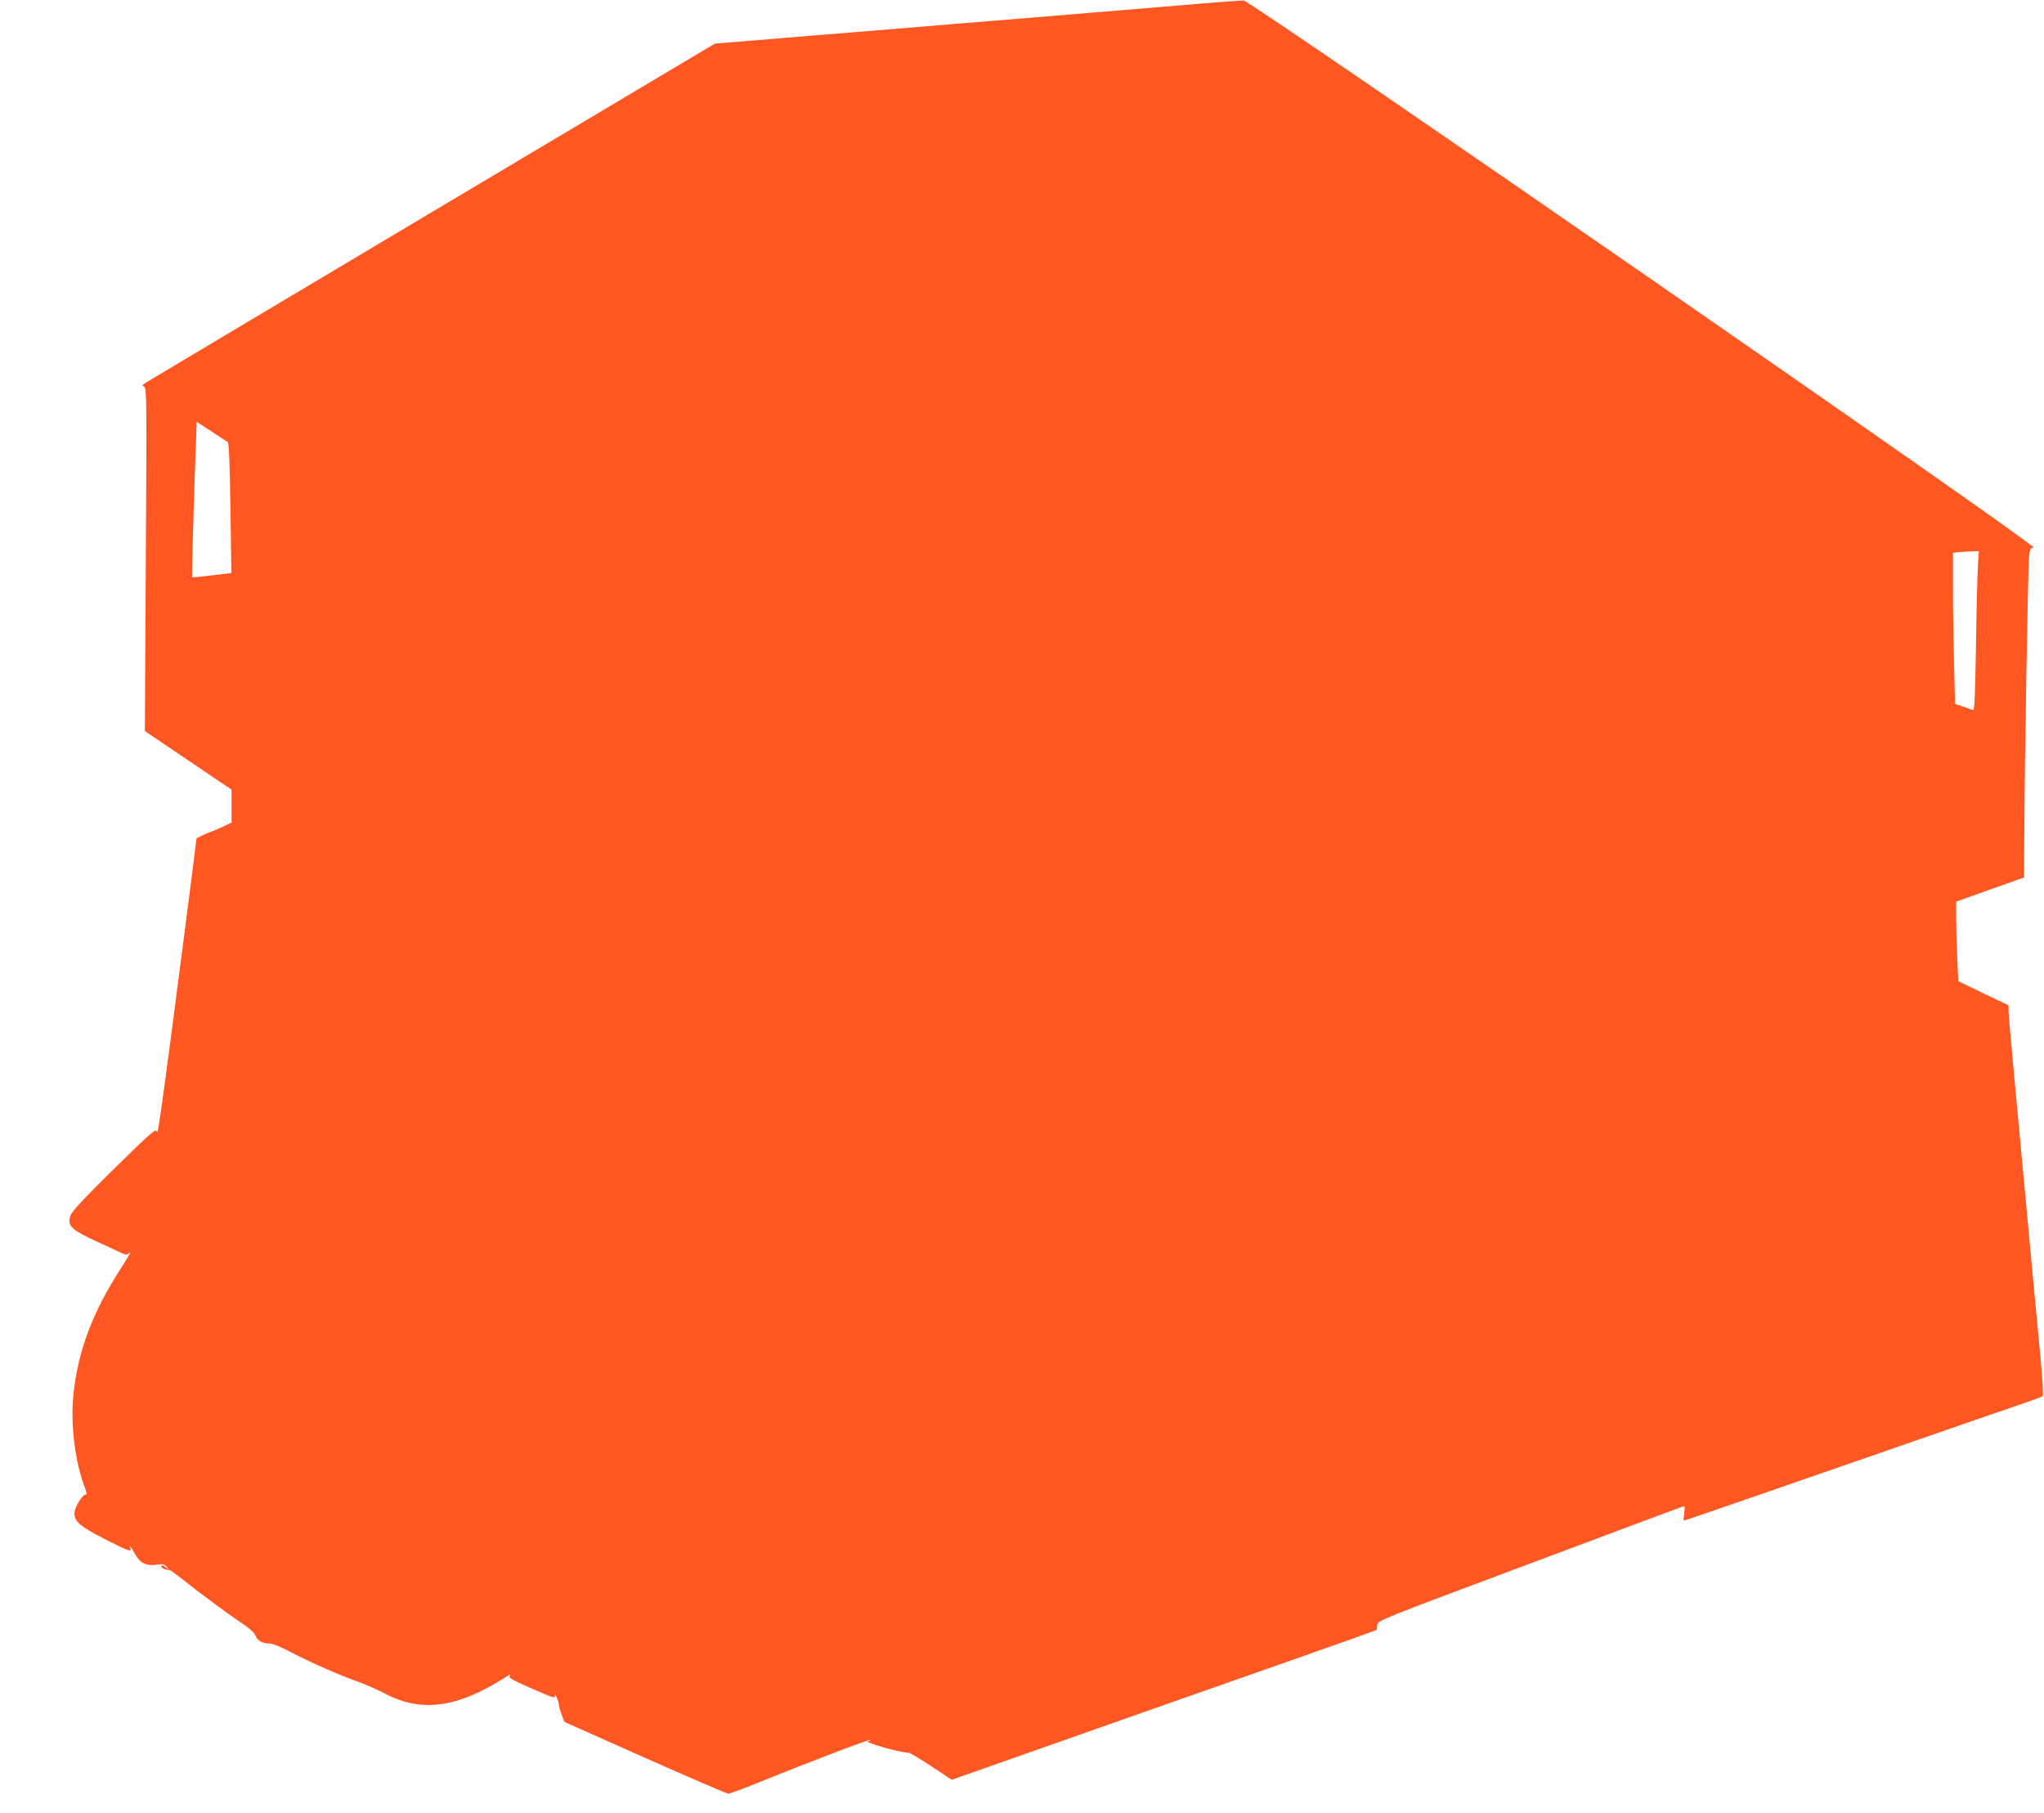 <?xml version="1.0" standalone="no"?>
<!DOCTYPE svg PUBLIC "-//W3C//DTD SVG 20010904//EN"
 "http://www.w3.org/TR/2001/REC-SVG-20010904/DTD/svg10.dtd">
<svg version="1.0" xmlns="http://www.w3.org/2000/svg"
 width="1280pt" height="1135pt" viewBox="0 0 1280 1135"
 preserveAspectRatio="xMidYMid meet">
<g transform="translate(0,1135) scale(0.1,-0.1)"
fill="#ff5722" stroke="none">
<path d="M7360 11314 c-217 -18 -620 -51 -895 -74 -275 -22 -718 -59 -985 -81
-267 -21 -602 -49 -744 -61 l-259 -21 -1771 -1054 c-974 -580 -1782 -1062
-1795 -1070 -21 -14 -22 -17 -8 -25 16 -8 16 -91 10 -1082 l-6 -1073 271 -183
272 -184 0 -103 0 -103 -38 -18 c-20 -11 -70 -32 -110 -47 -39 -16 -72 -33
-72 -38 0 -15 -165 -1290 -195 -1507 -42 -308 -49 -346 -54 -323 -5 19 -41
-13 -267 -235 -196 -193 -264 -266 -273 -294 -21 -63 4 -87 169 -163 47 -21
107 -49 134 -62 47 -22 50 -22 69 -5 11 9 -13 -32 -52 -93 -182 -280 -274
-524 -302 -804 -18 -180 12 -421 72 -573 12 -30 14 -47 7 -45 -20 4 -72 -81
-72 -118 0 -51 36 -82 184 -158 149 -76 176 -86 167 -63 -13 32 2 15 29 -34
31 -57 70 -76 138 -66 36 6 45 3 62 -16 l19 -23 -21 18 c-23 19 -34 22 -34 8
0 -9 38 -24 53 -22 4 1 40 -25 80 -57 94 -76 283 -216 374 -276 46 -31 76 -59
84 -78 13 -32 43 -48 90 -48 17 0 74 -24 132 -55 114 -60 300 -142 424 -186
45 -16 115 -47 155 -68 236 -127 462 -96 773 104 21 14 26 15 18 4 -11 -13 8
-24 138 -81 134 -59 149 -64 144 -44 -2 12 2 8 10 -9 8 -16 15 -39 15 -50 1
-11 9 -39 18 -63 l17 -43 505 -225 c278 -123 512 -224 520 -224 9 0 83 27 166
60 334 136 716 281 722 276 3 -3 0 -6 -6 -6 -60 0 172 -69 249 -74 9 -1 73
-39 142 -85 l127 -84 358 126 c622 219 1220 430 1766 621 291 102 532 188 535
191 3 3 5 18 6 32 0 26 24 35 944 379 519 195 953 356 964 360 19 6 20 3 14
-40 -4 -25 -5 -46 -2 -46 7 0 276 93 1190 410 479 166 911 316 960 332 50 17
93 34 97 37 4 4 -1 103 -12 221 -11 118 -34 357 -50 530 -110 1176 -151 1620
-152 1656 l0 40 -158 75 -157 76 -6 144 c-4 79 -7 191 -7 249 l0 105 213 76
212 75 2 310 c2 453 23 1619 29 1691 5 55 8 62 29 65 36 5 -4901 3422 -4947
3425 -18 0 -211 -14 -428 -33z m-5934 -2732 c8 -5 13 -135 17 -413 l6 -407
-122 -14 c-67 -8 -123 -14 -124 -13 -3 1 13 566 23 812 l6 162 92 -60 c50 -33
96 -63 102 -67z m10960 -774 c-3 -51 -9 -277 -12 -501 -5 -298 -9 -407 -18
-403 -6 2 -34 12 -62 22 l-51 17 -6 240 c-4 132 -7 345 -7 473 l0 233 38 4
c20 2 57 4 80 5 l44 2 -6 -92z"/>
</g>
</svg>
